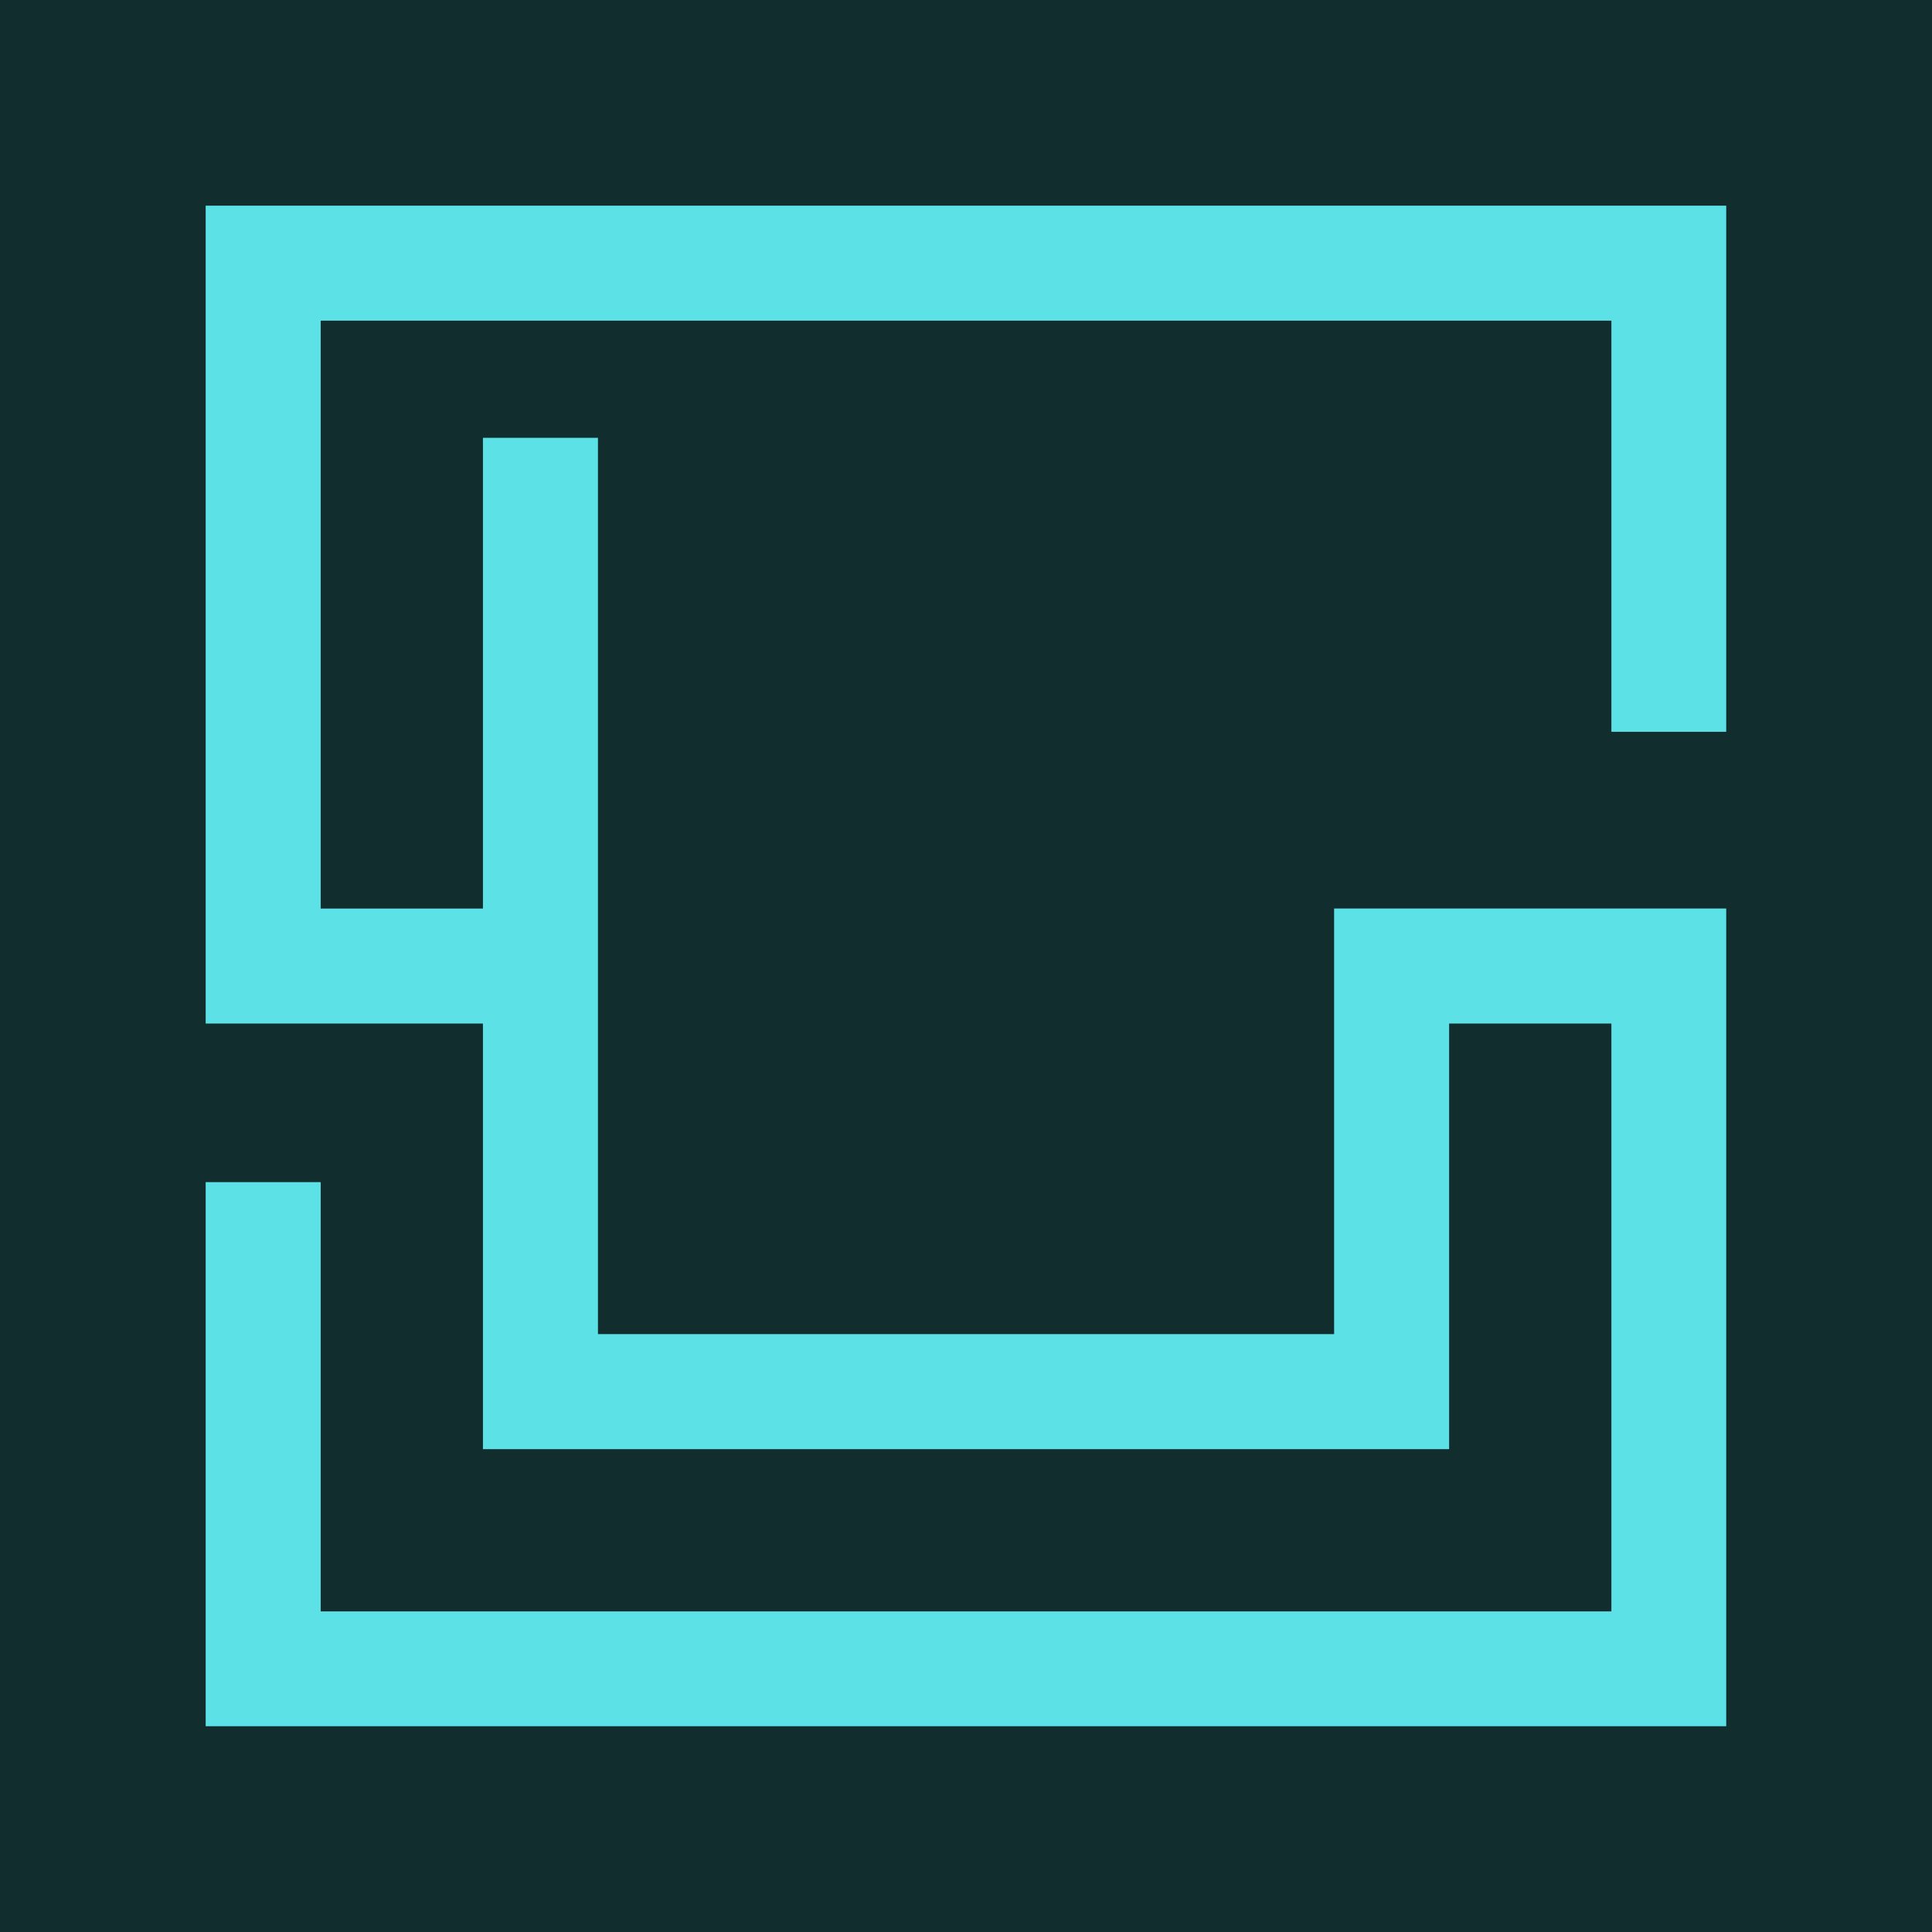 <svg xmlns="http://www.w3.org/2000/svg" xmlns:xlink="http://www.w3.org/1999/xlink" width="1080" zoomAndPan="magnify" viewBox="0 0 810 810" height="1080" preserveAspectRatio="xMidYMid meet" version="1.0"><defs><clipPath id="d7dd8c192e"><path d="M 86.227 86.227 L 723.727 86.227 L 723.727 723.727 L 86.227 723.727 Z M 86.227 86.227 " clip-rule="nonzero"/></clipPath></defs><rect x="-81" width="972" fill="#ffffff" y="-81" height="972" fill-opacity="1"/><rect x="-81" width="972" fill="#122d2e" y="-81" height="972" fill-opacity="1"/><g clip-path="url(#d7dd8c192e)"><path fill="#5ce1e6" d="M 675.582 306.816 L 675.582 134.449 L 134.449 134.449 L 134.449 380.914 L 202.477 380.914 L 202.477 183.562 L 250.699 183.562 L 250.699 559.332 L 559.332 559.332 L 559.332 380.895 L 723.805 380.895 L 723.805 723.785 L 86.227 723.785 L 86.227 495.621 L 134.449 495.621 L 134.449 675.582 L 675.582 675.582 L 675.582 429.117 L 607.555 429.117 L 607.555 607.555 L 202.477 607.555 L 202.477 429.117 L 86.227 429.117 L 86.227 86.227 L 723.805 86.227 L 723.805 306.816 Z M 675.582 306.816 " fill-opacity="1" fill-rule="nonzero"/></g></svg>